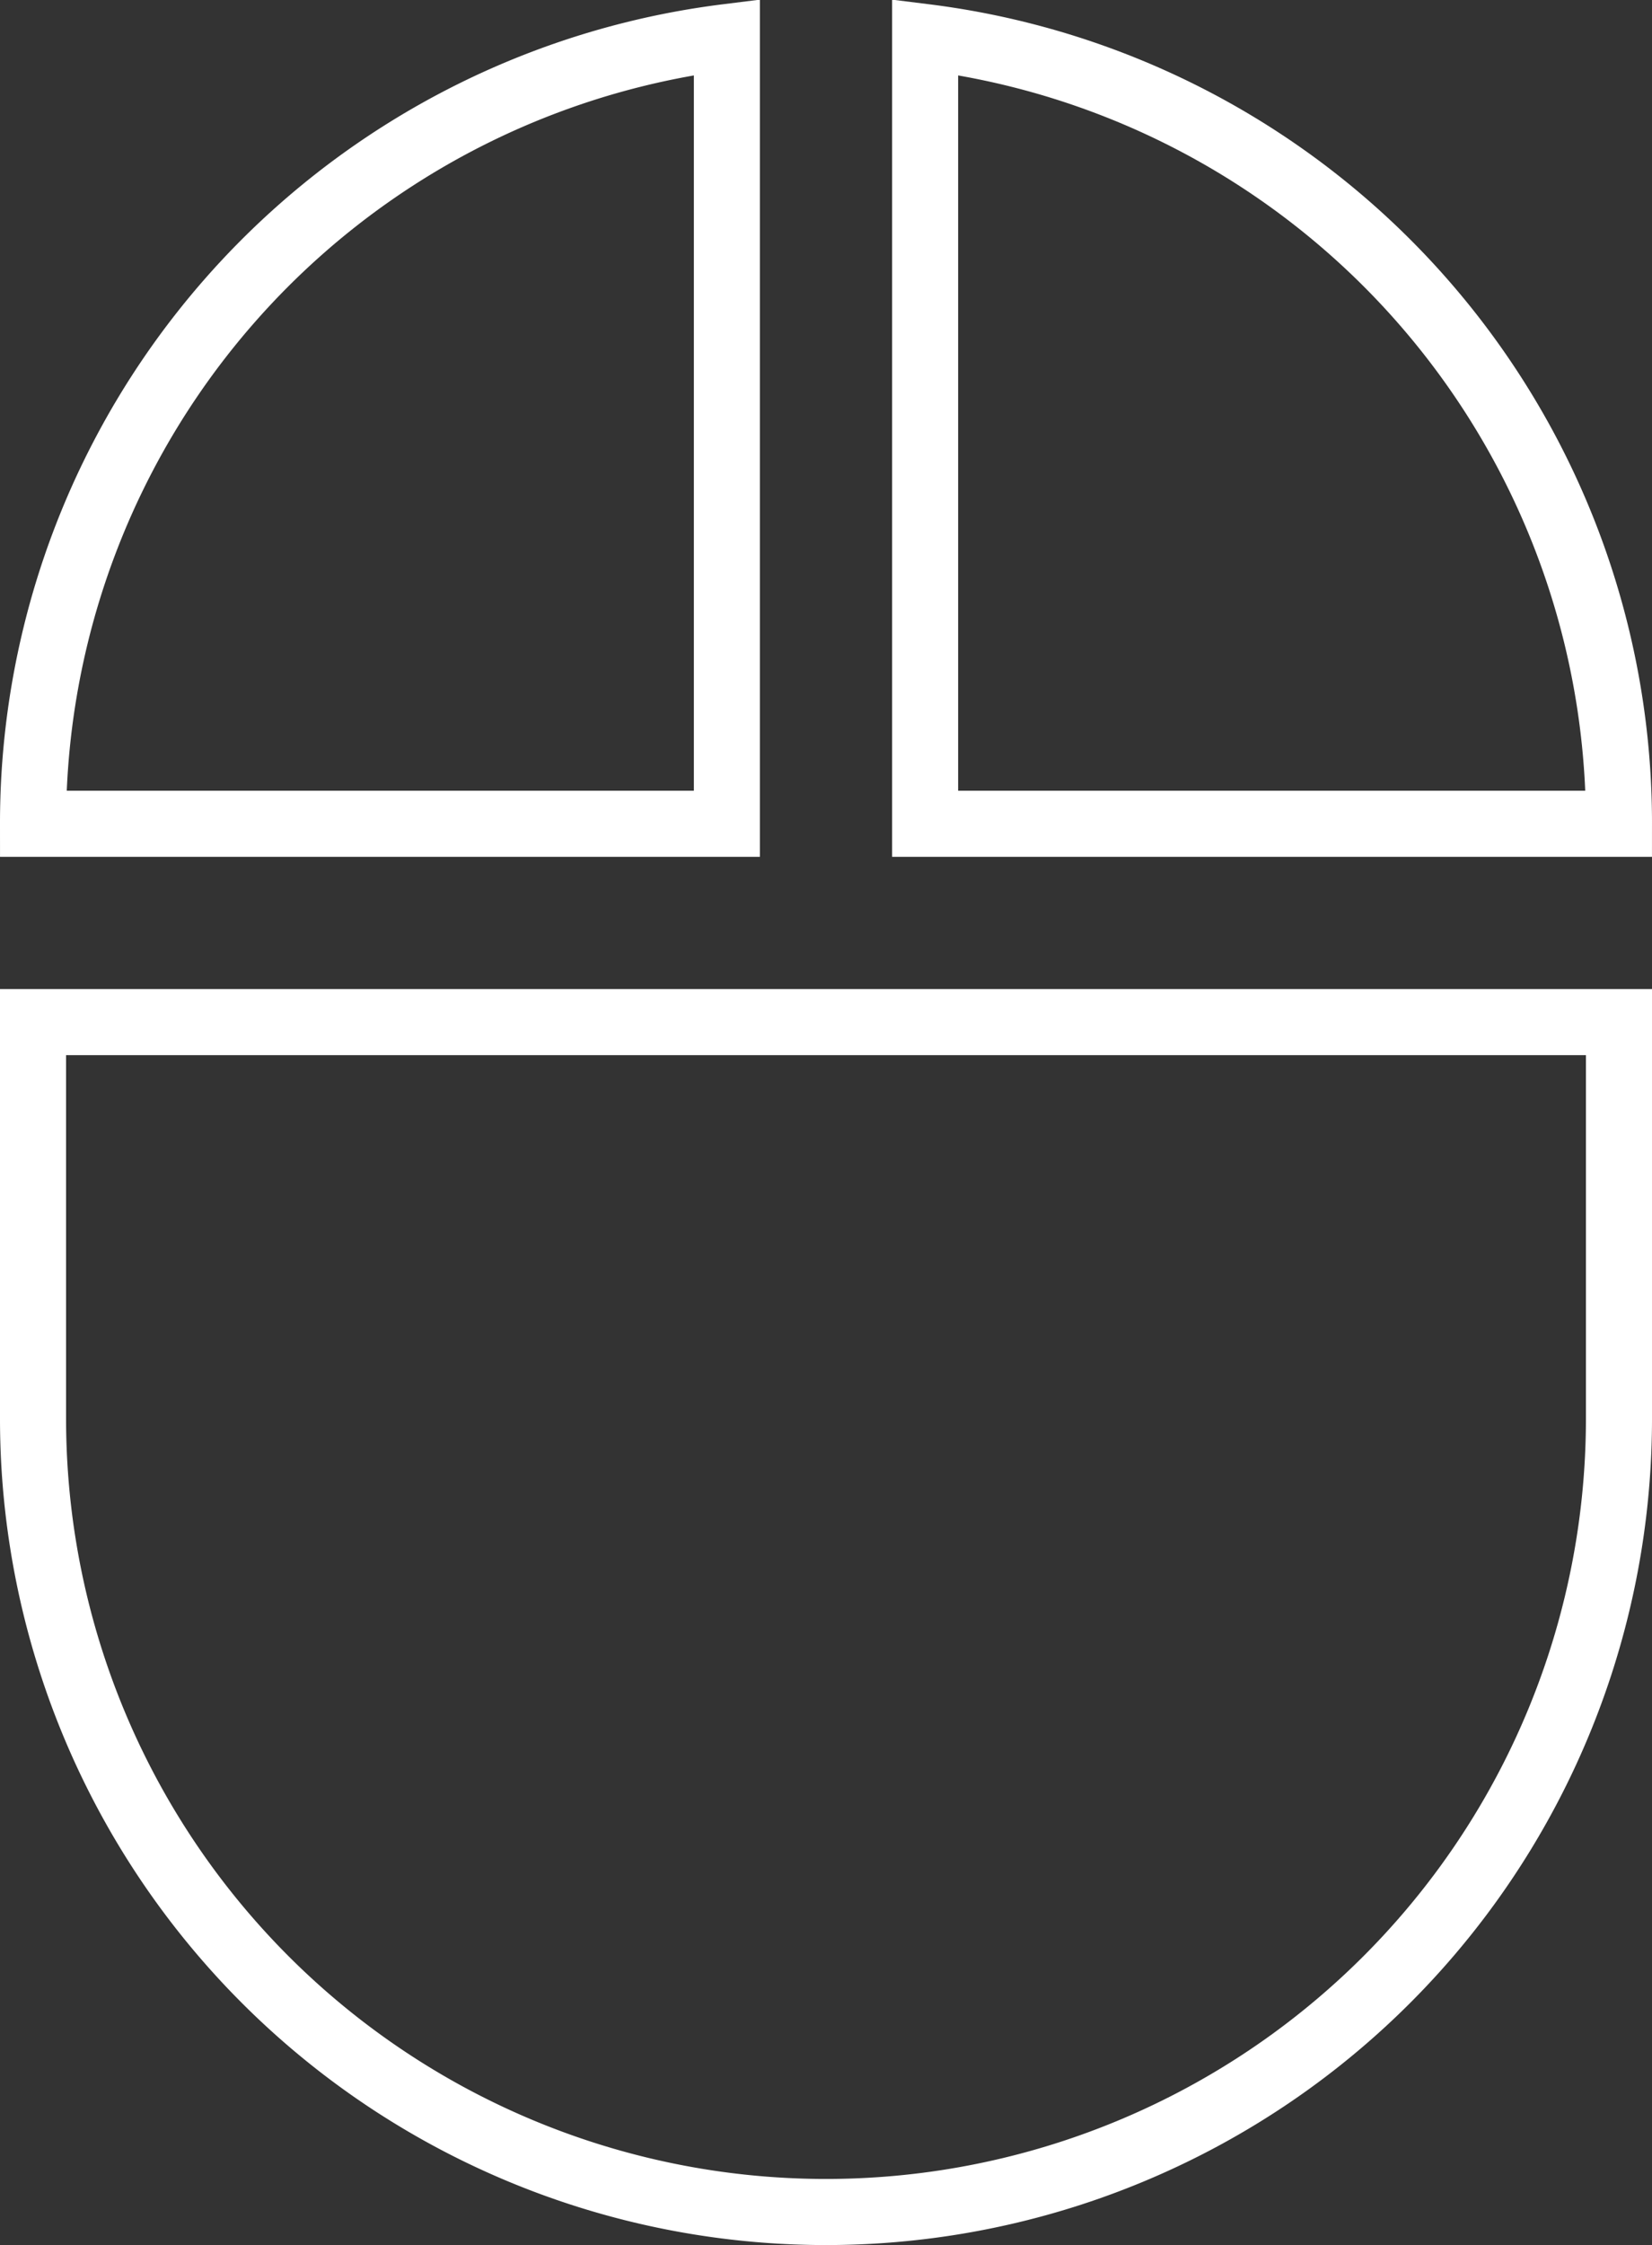 <svg xmlns="http://www.w3.org/2000/svg" width="25" height="33.961" viewBox="0 0 25 33.961"><rect x="0" y="0" width="25" height="33.961" fill="#333333" stroke="none"/><defs><style>.a{fill:none;stroke:#fff;}</style></defs><path class="a" d="M19.5,1.605V13.5H30A11.983,11.983,0,0,0,19.5,1.6ZM6,22.5a12,12,0,0,0,24,0v-6H6ZM16.5,1.6A11.983,11.983,0,0,0,6,13.5H16.5V1.605Z" transform="translate(-5.5 -1.039)"/></svg>